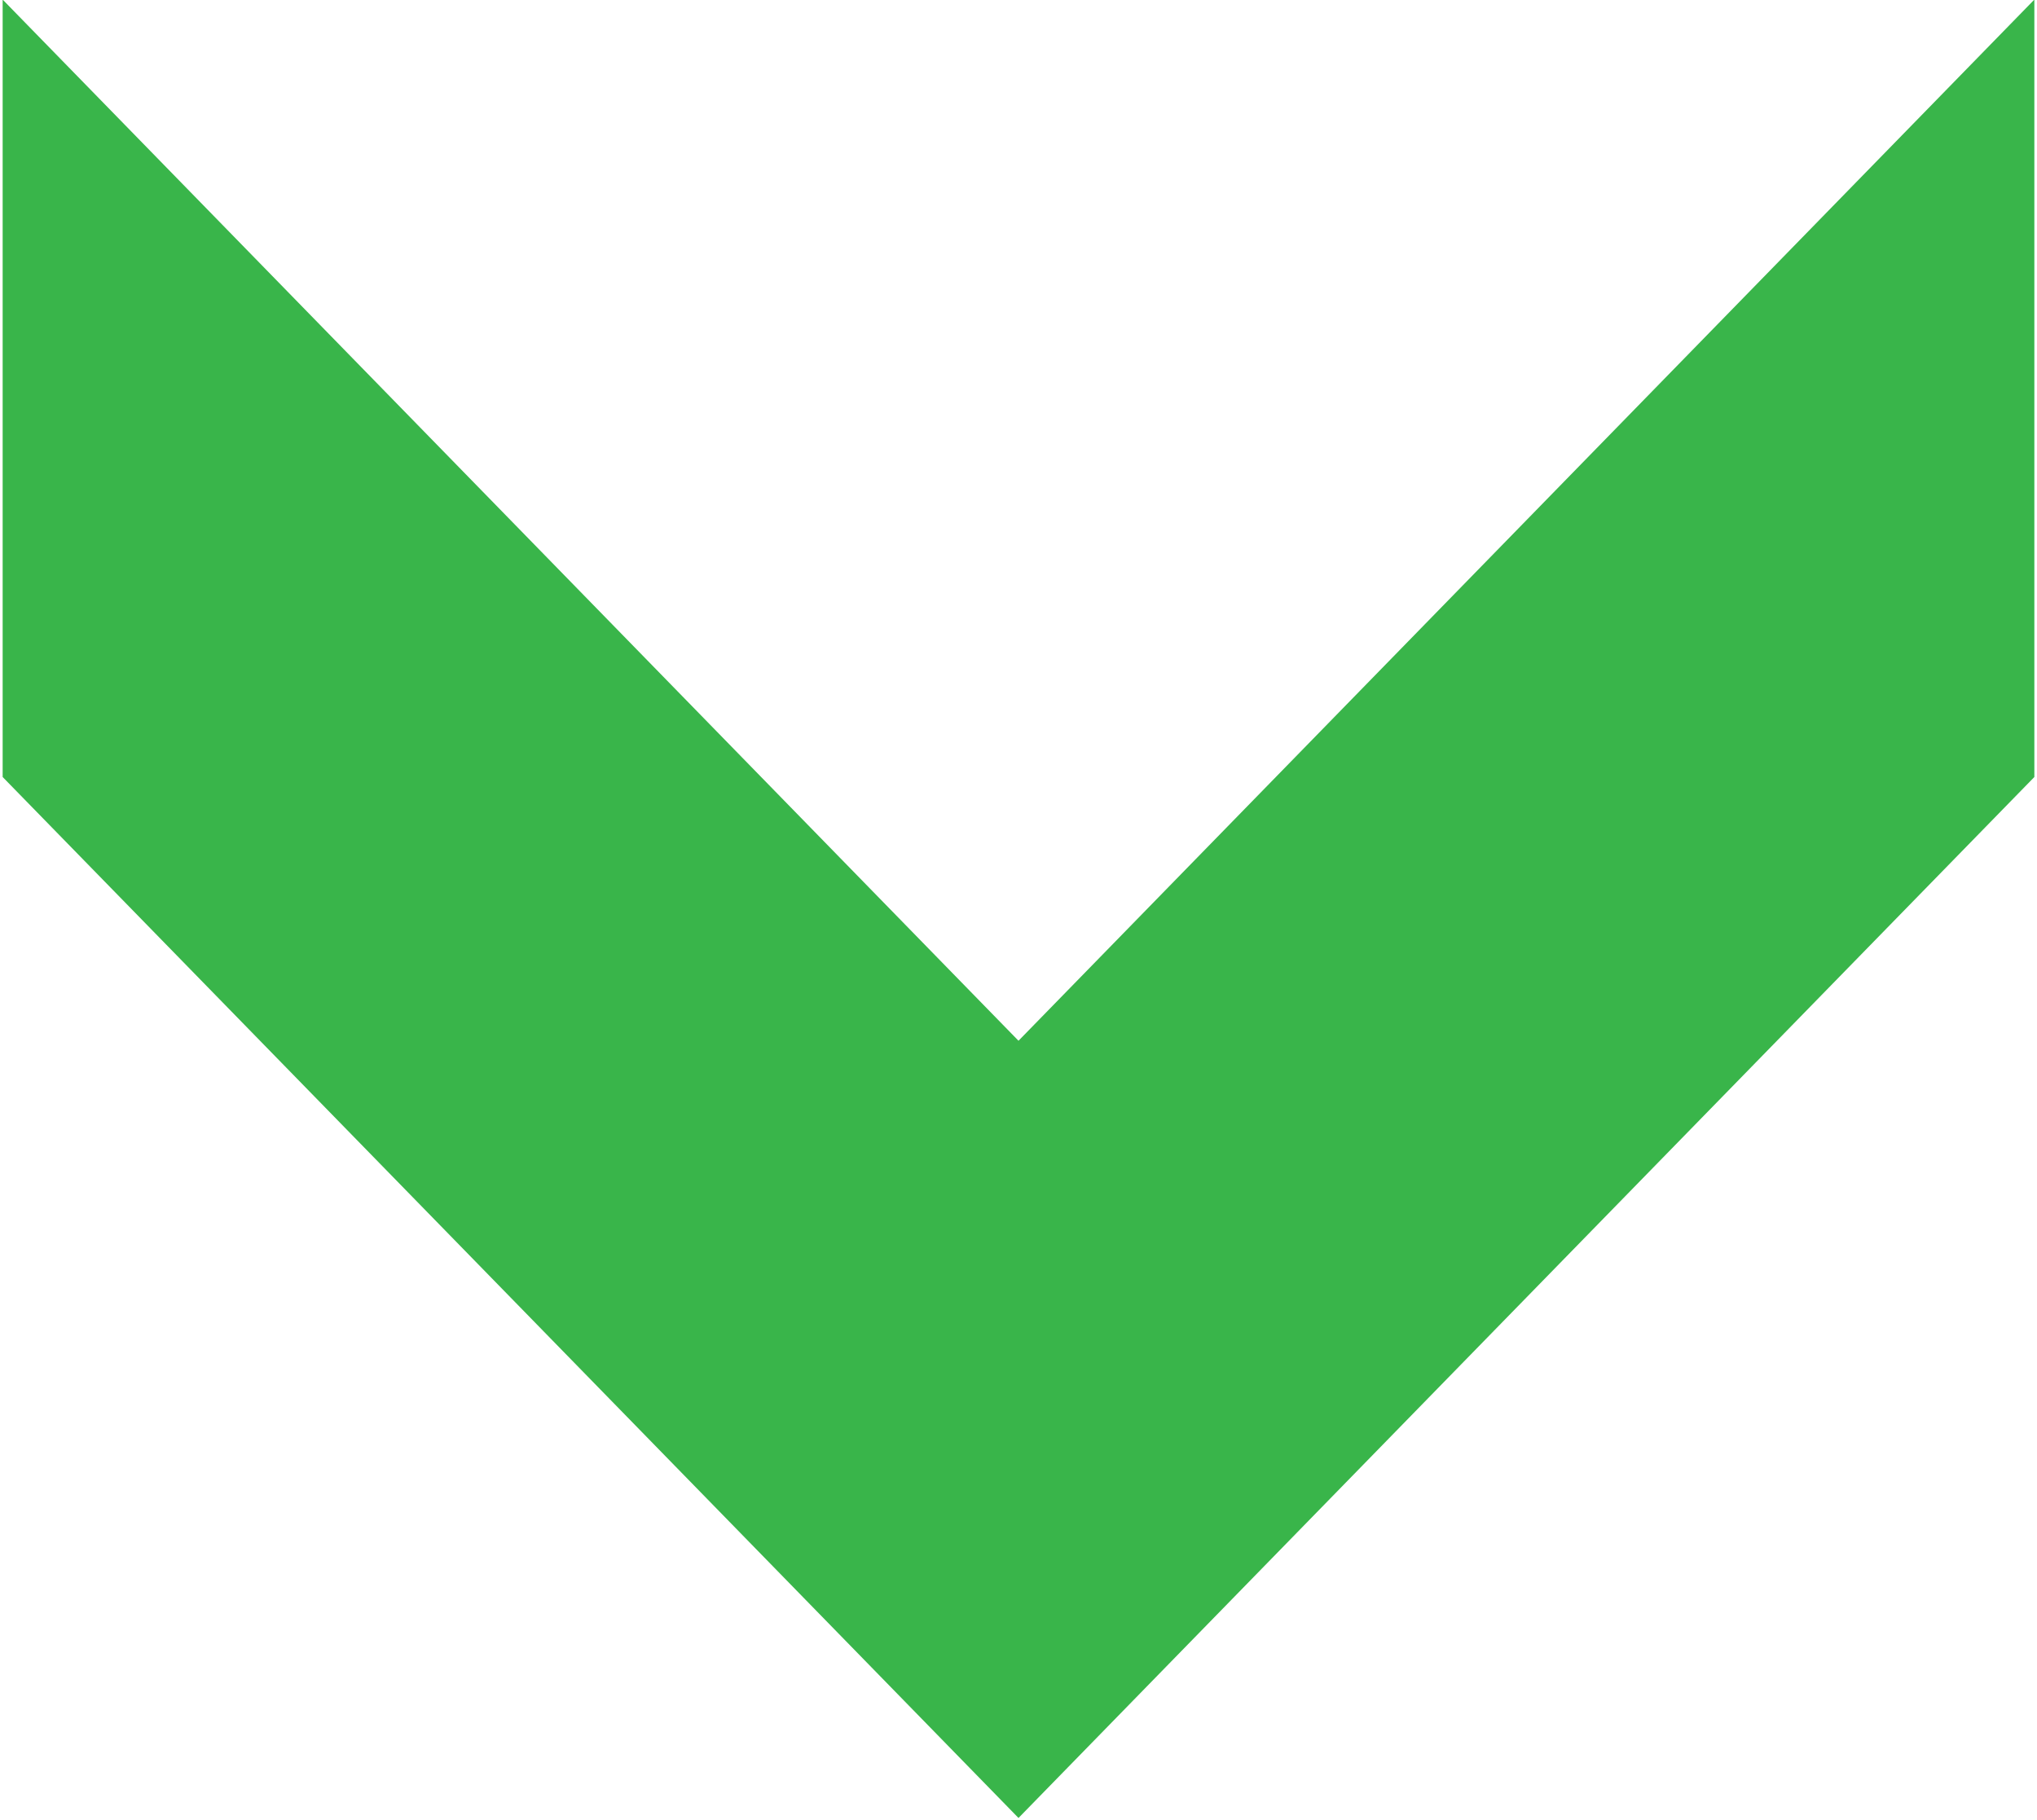 <svg xmlns="http://www.w3.org/2000/svg" width="10" height="8.938" viewBox="0 0 10 8.938">
  <defs>
    <style>
      .cls-1 {
        fill: #39b54a;
        fill-rule: evenodd;
      }
    </style>
  </defs>
  <path id="arrow-down.svg" class="cls-1" d="M762.862,877.627V873.81l-4.987,5.112-4.987-5.112v3.817l4.987,5.111Z" transform="translate(-752.875 -873.812)"/>
</svg>

